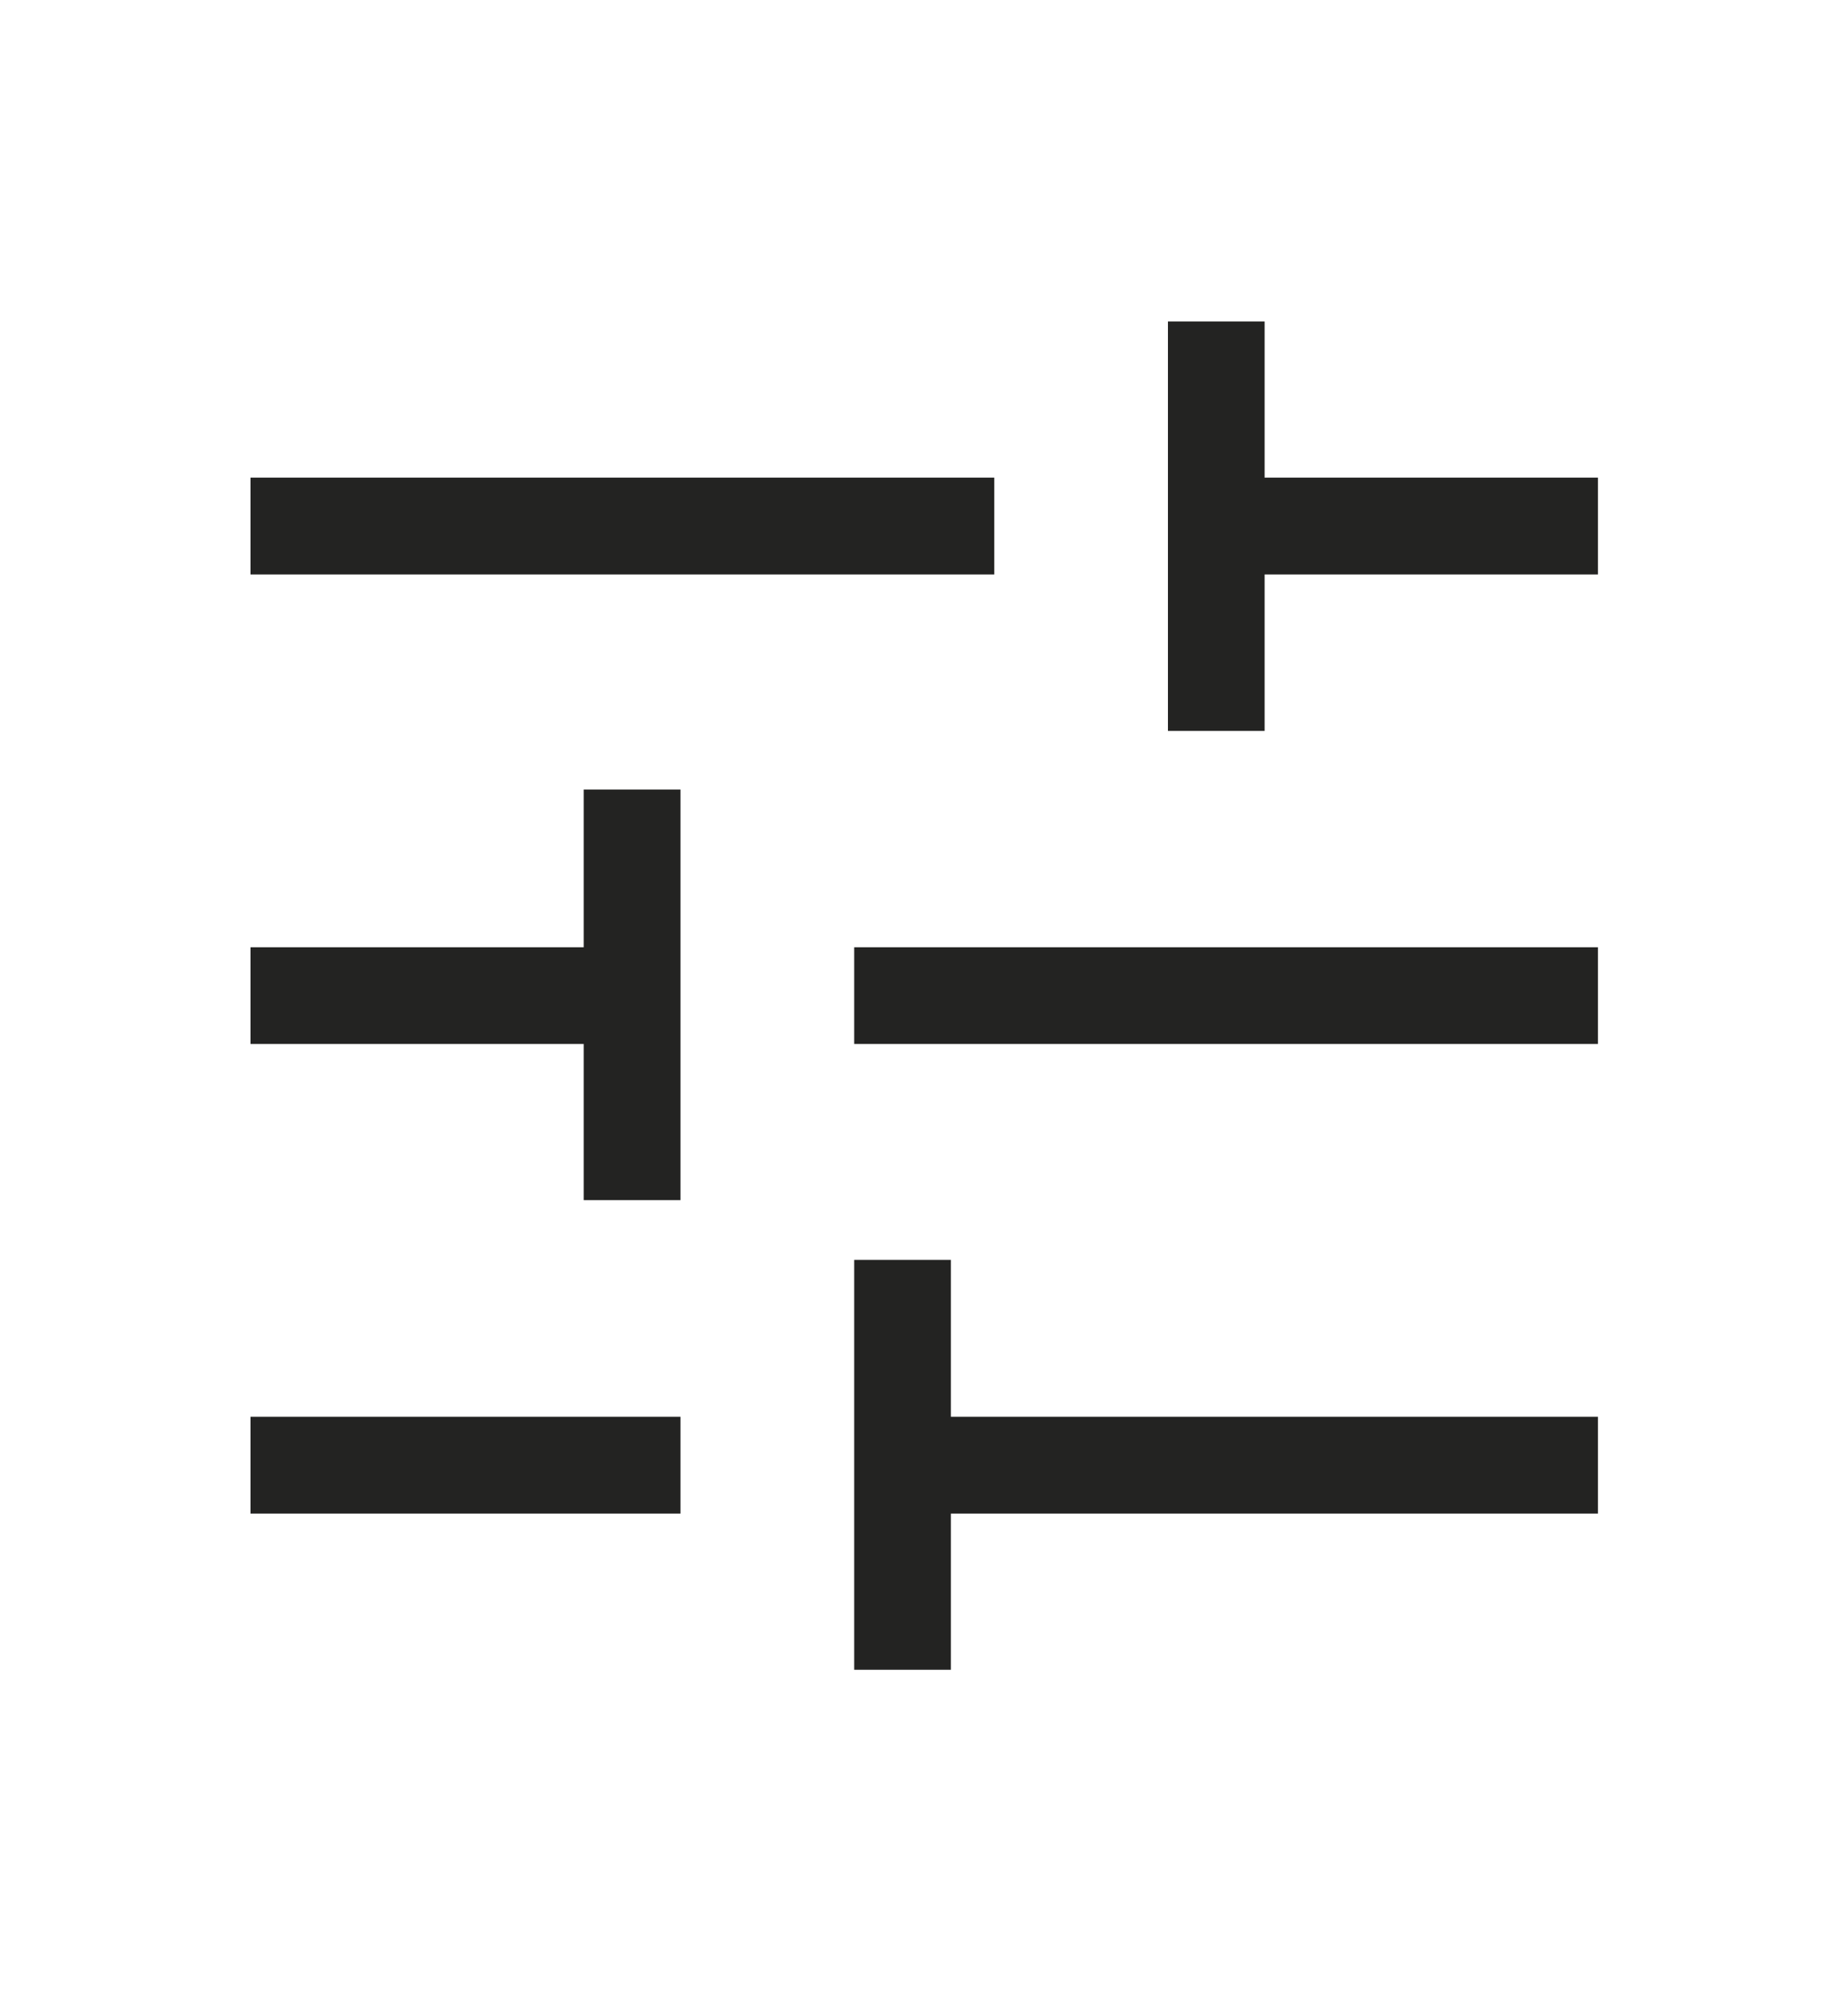 <?xml version="1.0" encoding="utf-8"?>
<svg xmlns="http://www.w3.org/2000/svg" fill="none" height="14" viewBox="0 0 13 14" width="13">
<mask height="14" id="mask0_3065_12735" maskUnits="userSpaceOnUse" style="mask-type:alpha" width="13" x="0" y="0">
<rect fill="#D9D9D9" height="13" width="13" y="0.5"/>
</mask>
<g mask="url(#mask0_3065_12735)">
<path d="M6.009 11.74V8.858H6.689V9.961H11.241V10.642H6.689V11.74H6.009ZM1.762 10.642V9.961H4.787V10.642H1.762ZM4.106 8.438V7.34H1.762V6.66H4.106V5.551H4.787V8.438H4.106ZM6.009 7.34V6.66H11.241V7.34H6.009ZM8.216 5.139V2.26H8.896V3.358H11.241V4.039H8.896V5.139H8.216ZM1.762 4.039V3.358H6.994V4.039H1.762Z" fill="#232322"/>
</g>
</svg>